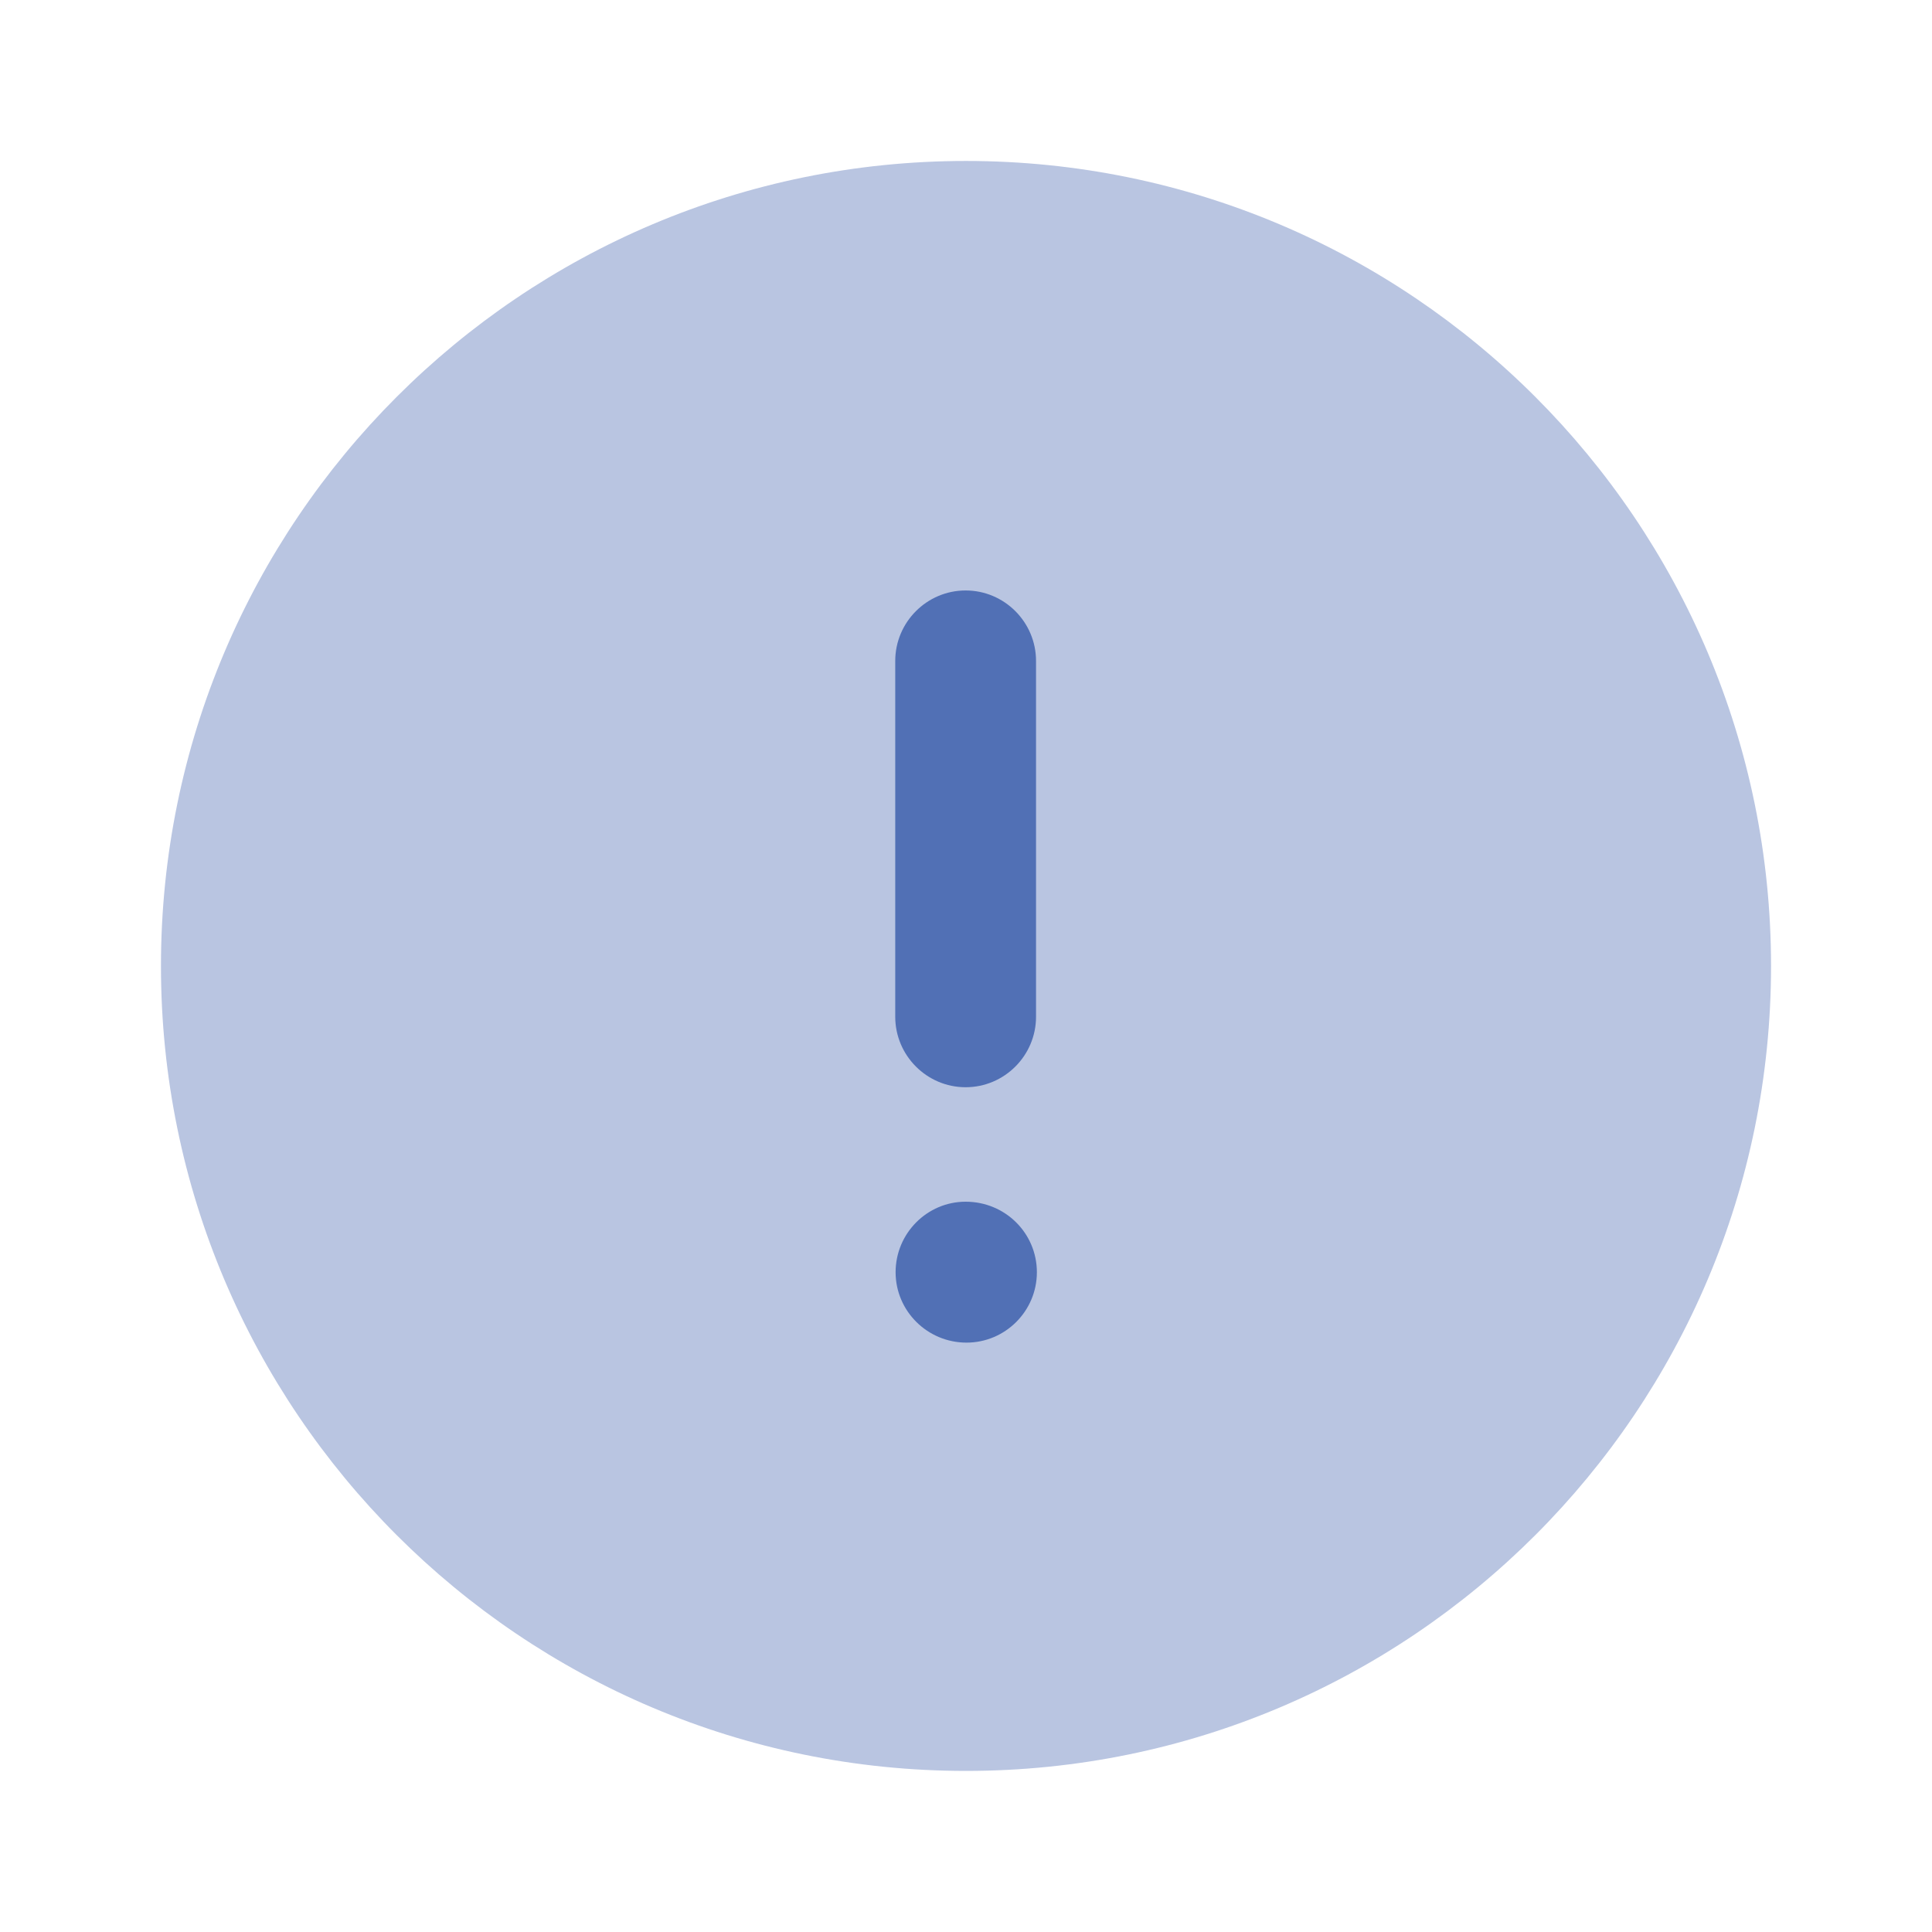 <svg width="16" height="16" viewBox="0 0 16 16" fill="none" xmlns="http://www.w3.org/2000/svg">
<path opacity="0.4" d="M14.667 8C14.667 11.682 11.682 14.666 8 14.666C4.318 14.666 1.333 11.682 1.333 8C1.333 4.319 4.318 1.333 8 1.333C11.682 1.333 14.667 4.319 14.667 8Z" fill="#5170B5"/>
<path fill-rule="evenodd" clip-rule="evenodd" d="M8.58 8.42C8.58 8.742 8.318 9.004 7.997 9.004C7.676 9.004 7.414 8.742 7.414 8.42V5.474C7.414 5.152 7.676 4.89 7.997 4.89C8.318 4.89 8.58 5.152 8.58 5.474V8.42ZM7.417 10.536C7.417 10.214 7.678 9.952 7.997 9.952C8.326 9.952 8.587 10.214 8.587 10.536C8.587 10.857 8.326 11.119 8.004 11.119C7.68 11.119 7.417 10.857 7.417 10.536Z" fill="#5170B5"/>
</svg>
